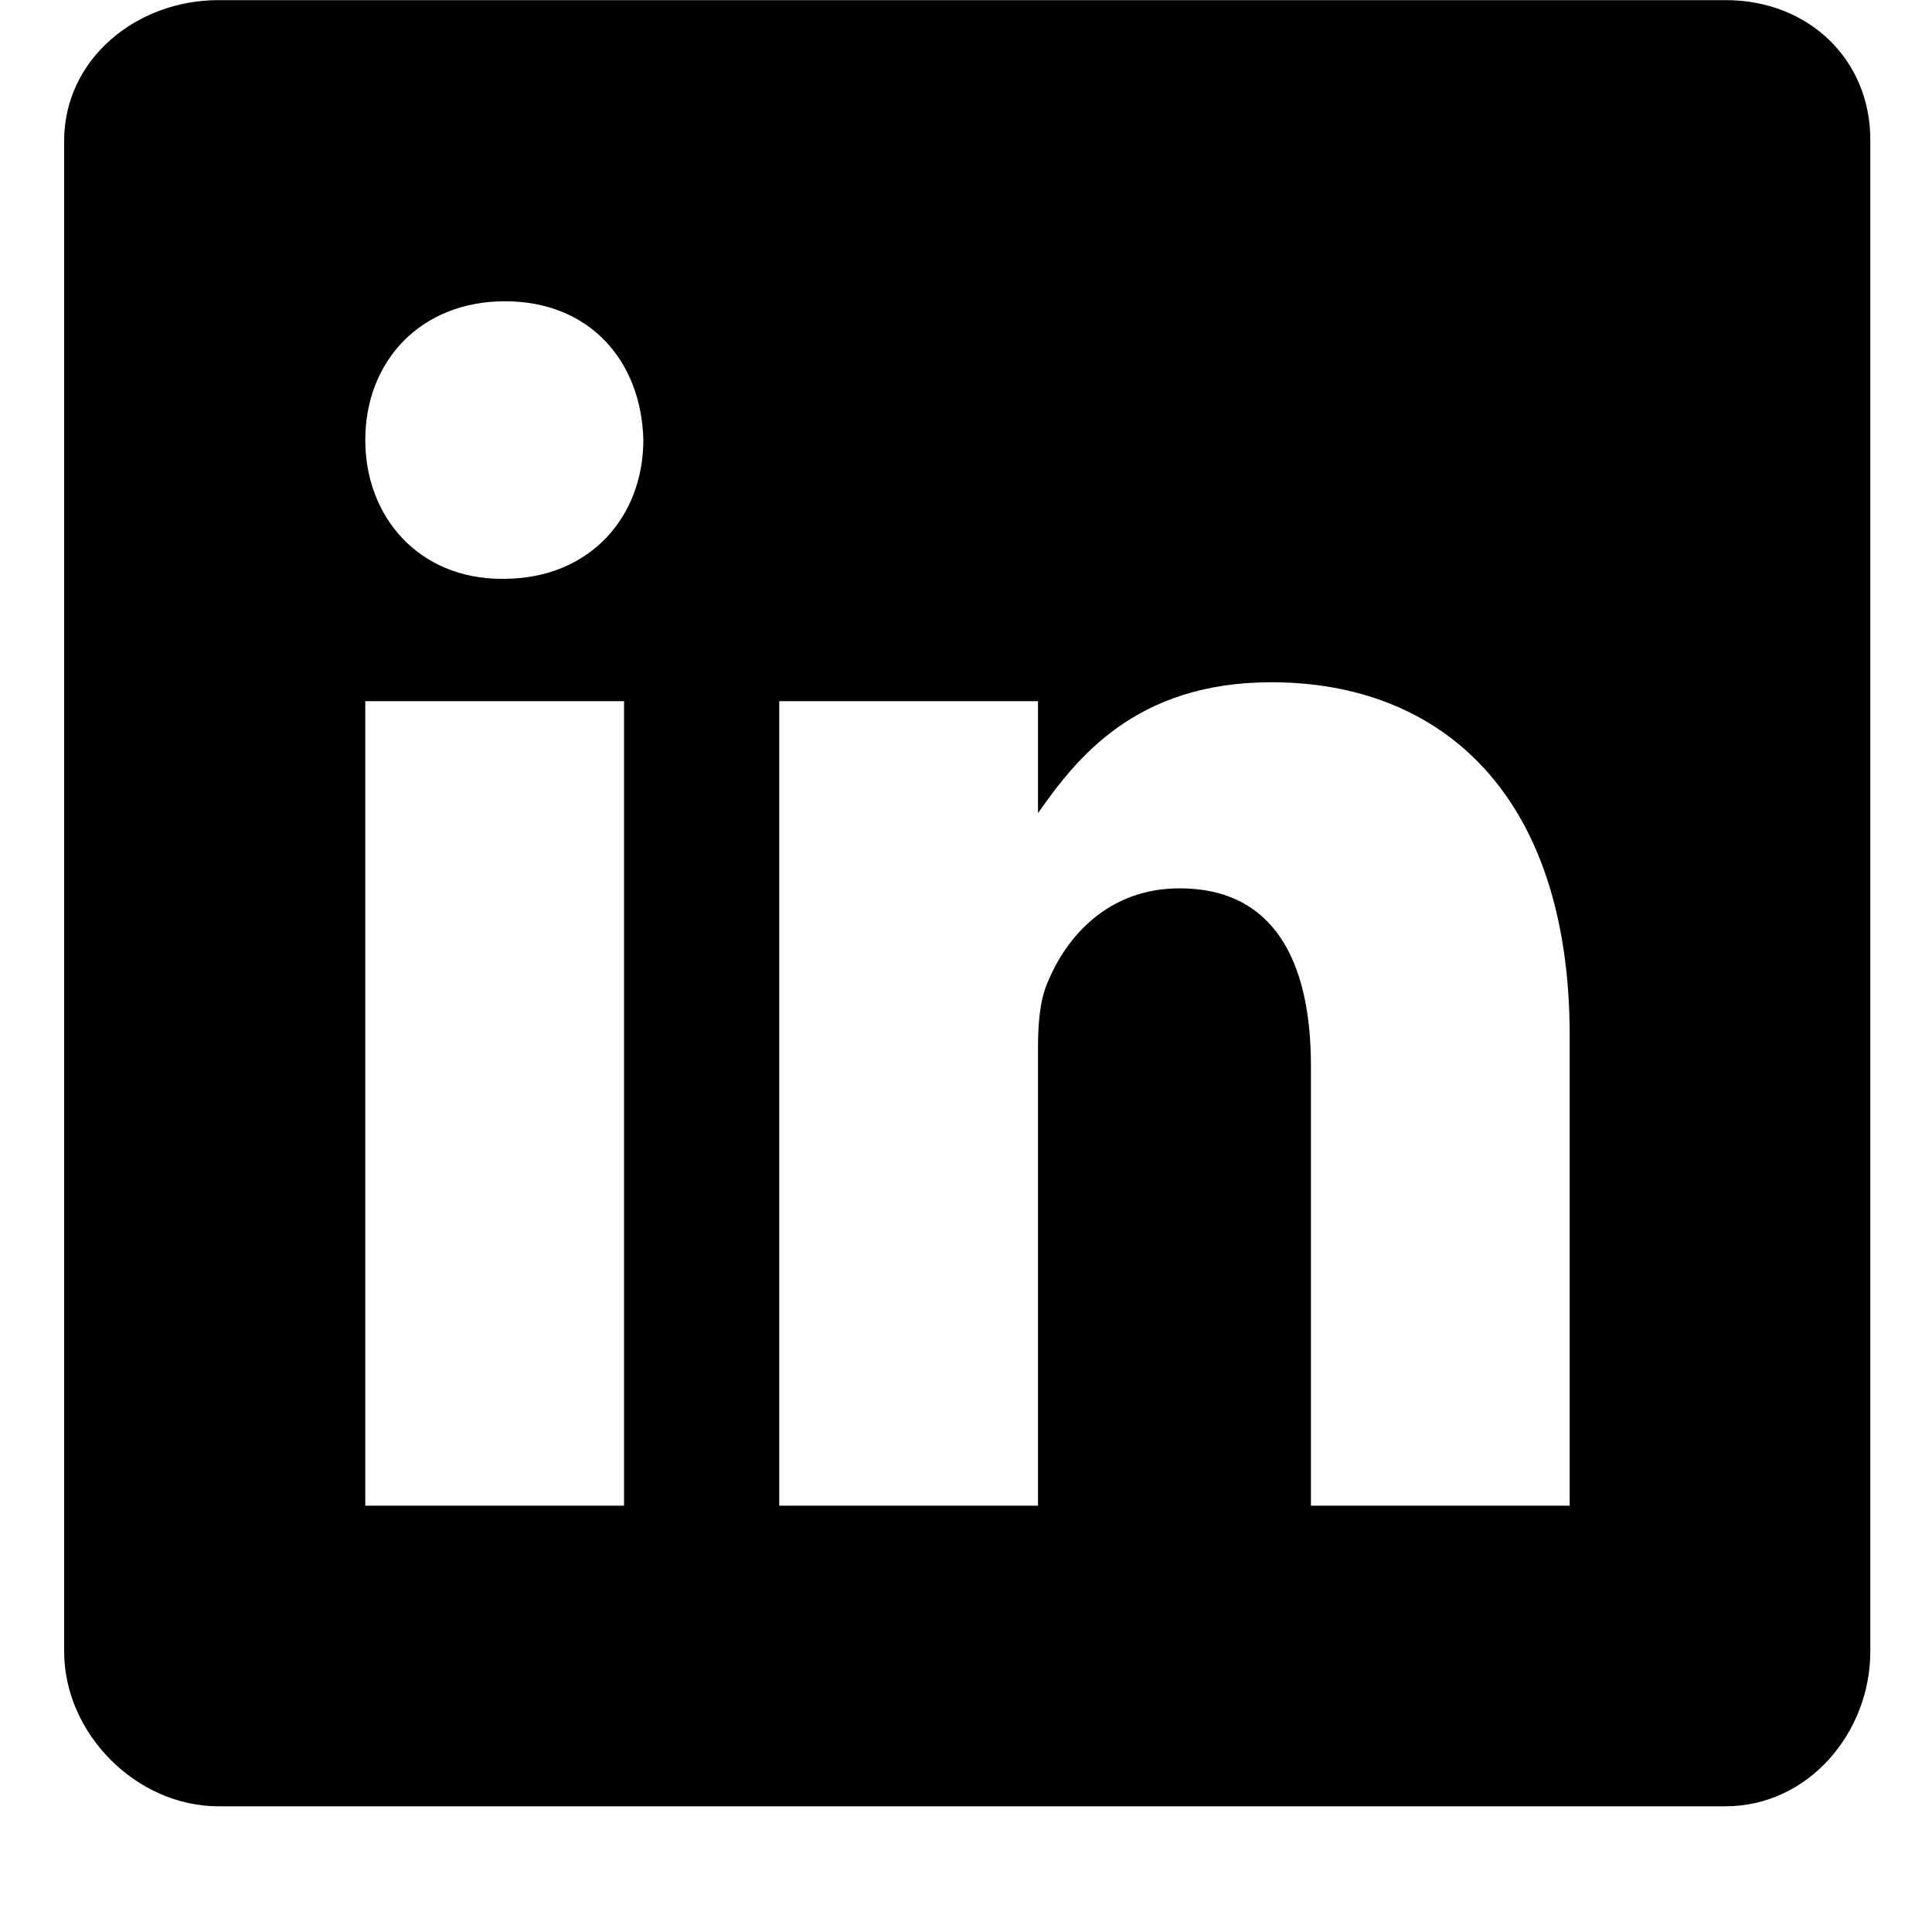<svg width="15" height="15" viewBox="0 0 15 15" fill="none" xmlns="http://www.w3.org/2000/svg">
<path d="M13.399 0.001H1.696C1.057 0.001 0.498 0.461 0.498 1.093V12.822C0.498 13.458 1.057 14.024 1.696 14.024H13.396C14.039 14.024 14.521 13.454 14.521 12.822V1.093C14.525 0.461 14.039 0.001 13.399 0.001ZM4.845 11.69H2.836V5.444H4.845V11.69ZM3.91 4.494H3.895C3.253 4.494 2.836 4.015 2.836 3.416C2.836 2.806 3.264 2.339 3.921 2.339C4.578 2.339 4.98 2.803 4.995 3.416C4.994 4.015 4.578 4.494 3.91 4.494ZM12.187 11.69H10.178V8.275C10.178 7.456 9.886 6.897 9.159 6.897C8.604 6.897 8.275 7.273 8.129 7.639C8.074 7.77 8.059 7.949 8.059 8.132V11.69H6.05V5.444H8.059V6.313C8.352 5.897 8.808 5.297 9.871 5.297C11.19 5.297 12.187 6.167 12.187 8.041L12.187 11.69Z" fill="black"/>
</svg>
